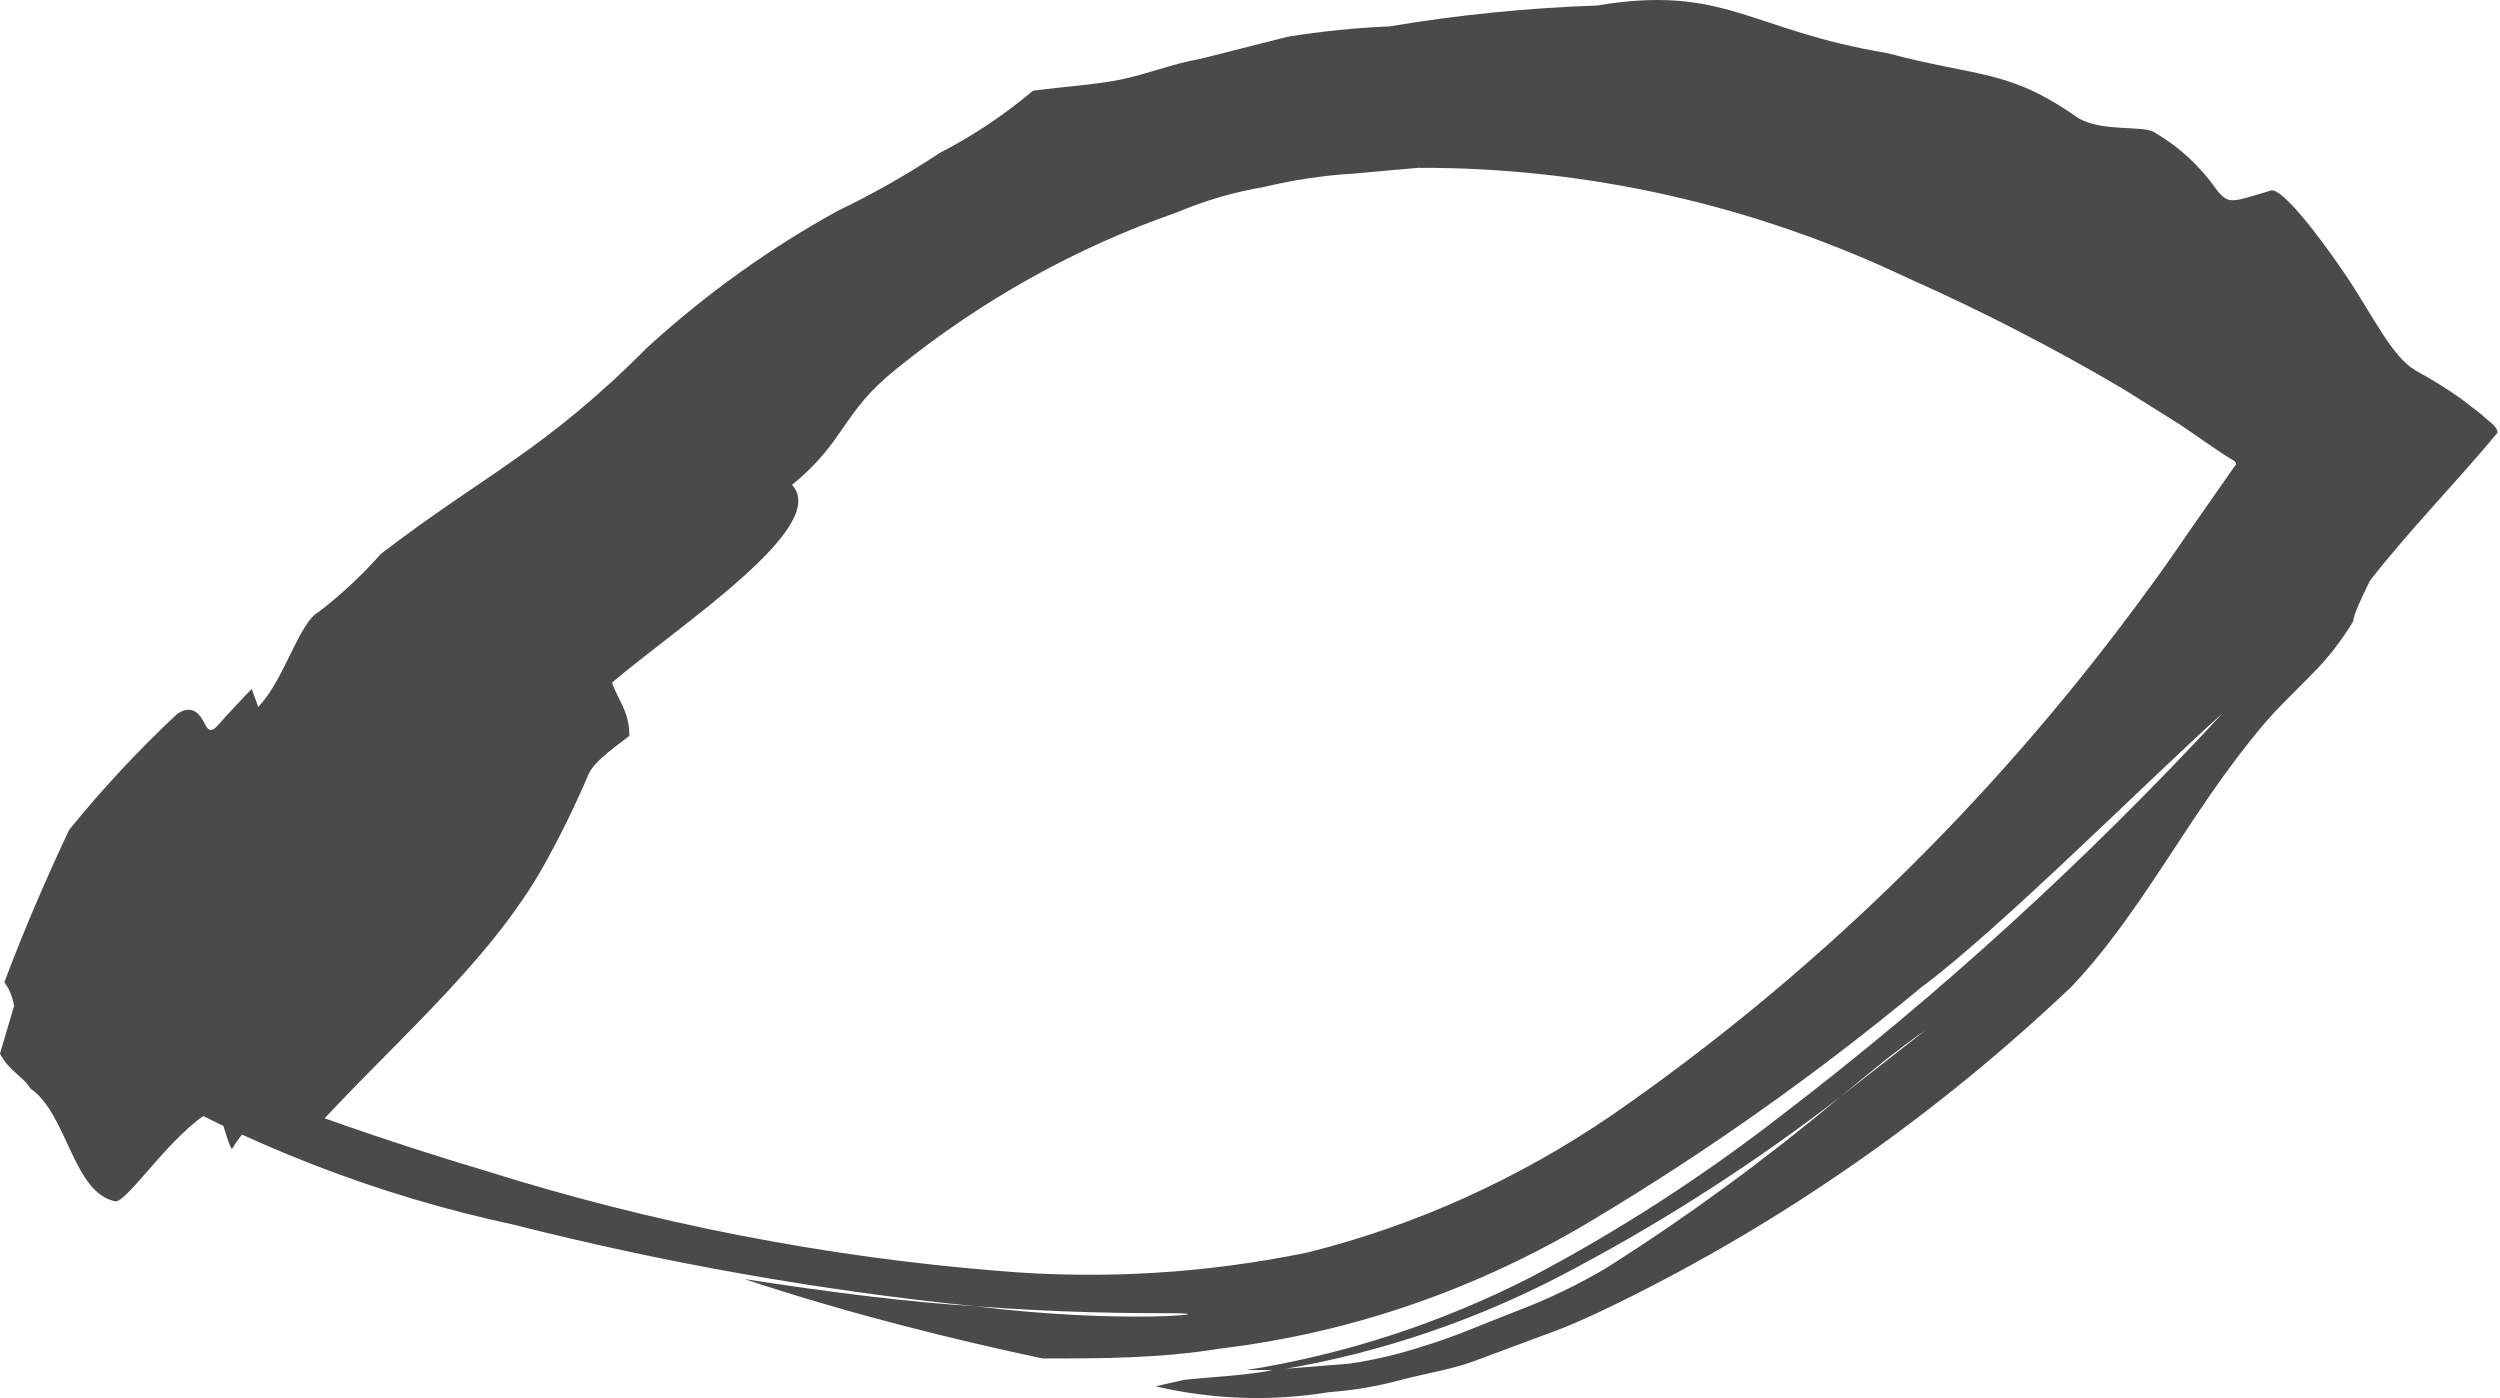 <?xml version="1.0" encoding="UTF-8"?> <svg xmlns="http://www.w3.org/2000/svg" width="304" height="170" viewBox="0 0 304 170" fill="none"> <path opacity="0.8" d="M15.175 130.581C29.976 139.192 45.898 145.37 62.408 148.908C80.917 153.605 99.707 156.926 118.642 158.847C129.021 159.622 136.97 159.692 142.948 159.692C148.926 159.692 136.379 161.032 118.642 158.847C110.759 158.353 101.43 157.225 90.525 155.534C103.664 159.904 116.802 163.076 126.788 165.191C133.817 165.191 141.043 165.191 148.335 163.992C164.319 162.083 179.78 156.737 193.795 148.273C207.699 139.949 221.006 130.525 233.605 120.078C243.13 113.029 261.59 94.491 270.261 86.737C253.695 104.645 235.74 121.011 216.59 135.656C206.928 143.159 196.687 149.761 185.977 155.393C175.082 160.933 163.482 164.71 151.554 166.6C152.802 166.6 154.116 166.6 155.43 166.6C168.054 164.516 180.292 160.305 191.693 154.124C202.882 148.155 213.603 141.224 223.751 133.401C227.101 130.651 230.32 127.902 234.196 125.224L223.751 133.401C214.737 140.953 205.28 147.876 195.437 154.124C191.922 156.207 188.253 157.976 184.466 159.411C180.59 160.891 176.846 162.583 173.036 163.71C170.094 164.676 167.084 165.383 164.036 165.825L155.167 166.53C151.423 167.305 147.678 167.376 143.934 167.799L140.518 168.574C147.469 170.2 154.639 170.439 161.671 169.279C164.597 169.069 167.5 168.573 170.342 167.799C173.298 167.023 176.912 166.459 179.736 165.332L189.393 161.737C192.678 160.468 195.963 158.847 198.919 157.366C218.133 147.677 235.962 135.098 251.867 120.008C260.867 110.492 266.123 98.861 275.386 87.936C276.24 86.949 276.831 86.315 277.882 85.257L281.101 82.015C283.032 80.088 284.731 77.909 286.159 75.53C286.159 74.825 287.145 72.71 288.196 70.596C292.926 64.534 298.772 58.542 303.699 52.621C303.699 51.775 302.451 51.141 301.794 50.436L299.232 48.462C297.475 47.226 295.655 46.096 293.78 45.079C290.758 43.317 288.59 38.383 285.042 33.167C281.495 27.951 277.422 22.875 276.174 23.157C271.444 24.567 271.05 24.92 269.605 23.157C267.577 20.236 264.976 17.83 261.984 16.109C260.736 15.192 255.415 16.109 252.59 14.276C244.181 8.355 240.502 9.412 229.466 6.452C212.78 3.703 209.758 -1.936 194.189 0.672C185.739 0.959 177.315 1.807 168.963 3.209C164.805 3.382 160.66 3.806 156.547 4.478L145.97 7.157C142.62 7.72 139.401 9.06 136.182 9.694C132.963 10.329 129.284 10.54 125.605 11.033C122.108 13.984 118.318 16.513 114.306 18.576C110.364 21.184 106.16 23.58 101.89 25.625C93.588 30.191 85.806 35.773 78.7 42.26C66.153 54.877 58.992 57.626 46.314 67.353C44.01 69.956 41.48 72.316 38.759 74.402C36.328 75.741 34.555 82.72 31.401 85.962L30.613 83.777C29.562 84.834 27.525 87.019 26.54 88.147C25.555 89.275 25.226 88.57 24.963 88.147C24.701 87.724 23.847 85.257 21.547 86.808C16.872 91.179 12.482 95.889 8.409 100.906C5.518 107.038 2.891 113.17 0.526 119.444C1.151 120.278 1.559 121.275 1.708 122.334L0 128.114C0.985 130.158 2.956 131.004 3.679 132.343C8.212 135.445 8.869 145.102 14.058 146.088C15.569 146.088 21.153 137.489 25.752 135.092C27 134.599 27.131 137.771 28.182 139.744C31.336 134.669 33.241 135.656 33.372 138.758L35.08 136.572L36.525 139.251C46.379 127.973 59.387 117.541 66.35 104.853C68.274 101.357 70.028 97.758 71.606 94.068C72.328 92.447 75.481 90.332 76.532 89.487C76.532 86.456 75.153 85.187 74.43 83.002C82.708 75.953 101.036 64.04 96.306 58.965C102.875 53.608 102.284 50.225 108.985 44.868C119.284 36.533 130.807 30.101 143.08 25.836C146.51 24.385 150.079 23.345 153.722 22.734C157.287 21.874 160.913 21.332 164.561 21.113L172.444 20.408C192.94 20.337 213.22 24.901 231.962 33.801C240.947 37.789 249.72 42.307 258.24 47.335L265.203 51.705L268.685 54.102L270.459 55.3L271.378 55.864C271.378 55.864 272.232 56.287 271.772 56.639L266.845 63.688L264.021 67.776L262.378 70.102L259.685 73.768C241.739 97.949 220.238 118.829 196.028 135.586C184.667 143.355 172.162 149.003 159.043 152.291C146.669 154.851 134.03 155.61 121.467 154.547C100.301 152.848 79.36 148.76 58.992 142.353C42.175 137.348 29.89 132.414 23.387 130.158L15.175 130.581Z" fill="#1D1D1B"></path> </svg> 